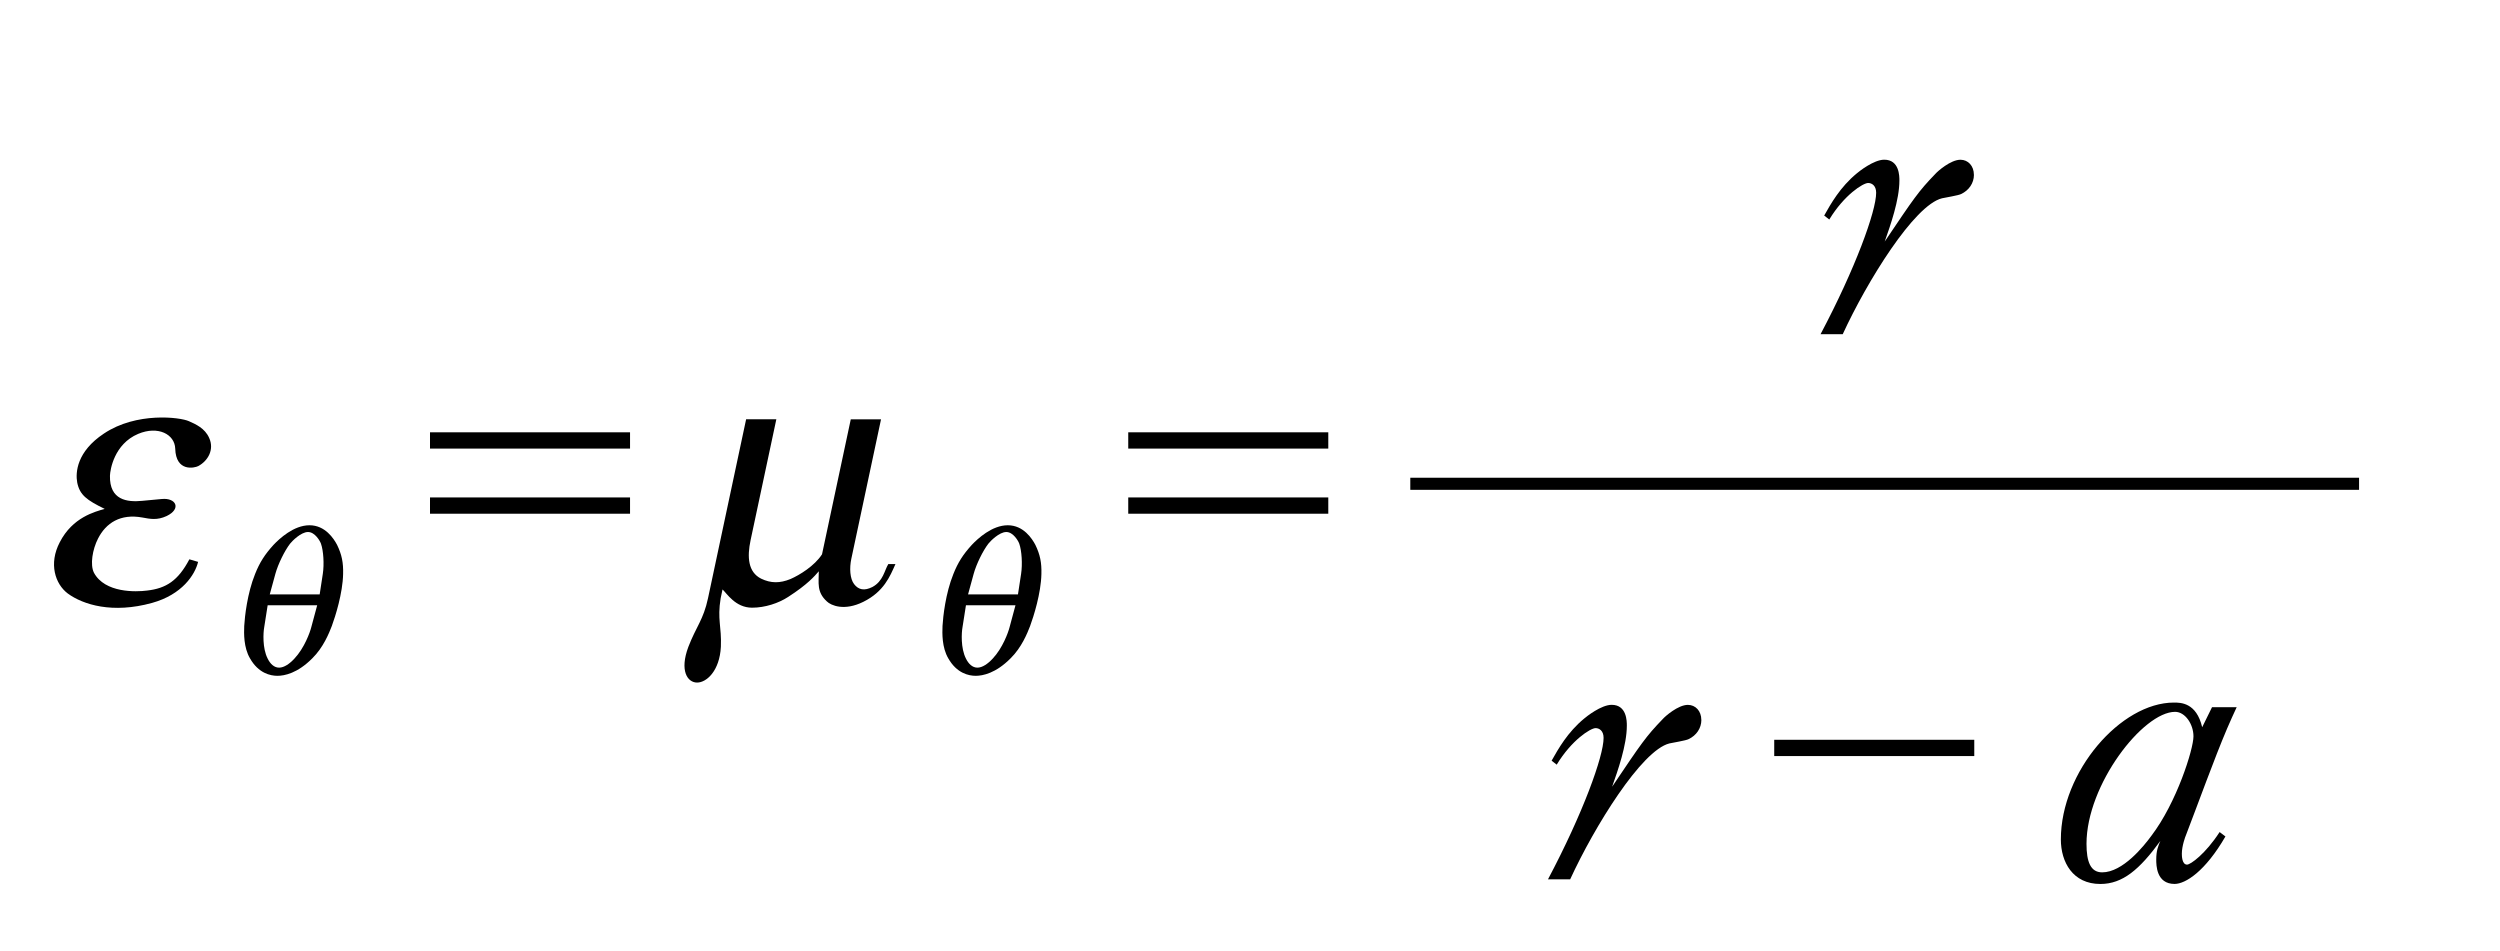 <?xml version="1.0"?><!--Antenna House PDF Viewer SDK V3.3 MR13 (3,3,2014,0515) for Windows Copyright (c) 1999-2014 Antenna House, Inc.--><svg xml:space="preserve" version="1.1" fill="black" fill-rule="evenodd" font-style="normal" font-weight="normal" font-stretch="normal" width="58.5pt" height="22.25pt" viewBox="0 0 58.5 22.25" xmlns="http://www.w3.org/2000/svg" xmlns:xlink="http://www.w3.org/1999/xlink"><defs><clipPath id="c0"><rect x="0" y="0" width="58.5" height="22.25" fill="none" clip-rule="evenodd"/></clipPath><clipPath id="c1"><rect x="-1" y="-1" width="597.276" height="843.89" fill="none" clip-rule="evenodd"/></clipPath><clipPath id="c2"><rect x="0" y="0" width="595.276" height="841.89" fill="none" clip-rule="evenodd"/></clipPath><clipPath id="c3"><rect x="0" y="0" width="595.276" height="841.89" fill="none" clip-rule="evenodd"/></clipPath><clipPath id="c4"><path d="M0,0h595.276v841.89h-595.276v-841.89z" fill="none" clip-rule="nonzero"/></clipPath><clipPath id="c5"><path d="M0,0h595.276v841.89h-595.276v-841.89z" fill="none" clip-rule="nonzero"/></clipPath><clipPath id="c6"><path d="M0,0h595.276v841.89h-595.276v-841.89z" fill="none" clip-rule="nonzero"/></clipPath><clipPath id="c7"><path d="M0,0h595.276v841.89h-595.276v-841.89z" fill="none" clip-rule="nonzero"/></clipPath><clipPath id="c8"><path d="M0,0h595.276v841.89h-595.276v-841.89z" fill="none" clip-rule="nonzero"/></clipPath><clipPath id="c9"><path d="M0,0h595.276v841.89h-595.276v-841.89z" fill="none" clip-rule="nonzero"/></clipPath><clipPath id="c10"><path d="M0,0h595.276v841.89h-595.276v-841.89z" fill="none" clip-rule="nonzero"/></clipPath><clipPath id="c11"><path d="M0,0h595.276v841.89h-595.276v-841.89z" fill="none" clip-rule="nonzero"/></clipPath><clipPath id="c12"><path d="M173.254,311.471h248.768v2.1h-248.768v-2.1z" fill="none" clip-rule="nonzero"/></clipPath><clipPath id="c13"><path d="M77.783,662.981h184.592v100.247h-184.592v-100.247z" fill="none" clip-rule="nonzero"/></clipPath></defs><g clip-path="url(#c0)"><g><view viewBox="0 0 58.5 22.25" id="p2"/></g><g transform="translate(-79.3,-402.75)" clip-path="url(#c1)"><g clip-path="url(#c2)"><g transform="matrix(1,0,0,-1,0,841.89)" clip-path="url(#c3)"><g stroke-opacity="0"><path d="M3.334,-.969c-.158,.502 -.4,.68 -.833,.731c-.25,.034 -.975,.06 -1.333,-.417c-.134,-.187 -.151,-.544 -.075,-.799c.108,-.366 .4,-.587 .933,-.493c.192,.034 .359,.068 .559,-.034c.316,-.168 .134,-.433 -.2,-.399l-.451,.043c-.341,.034 -.766,-.017 -.875,-.588c-.025,-.136 -.06,-.741 .451,-.979c.424,-.196 .858,.009 .941,.344c.134,.555 .55,.453 .625,.41c.2,-.119 .3,-.384 .117,-.658c-.15,-.231 -.391,-.325 -.558,-.393c-.225,-.094 -1.276,-.221 -1.928,.29c-.543,.419 -.475,.907 -.38,1.146c.121,.291 .31,.411 .774,.616c-.217,.068 -.708,.196 -.884,.778c-.158,.504 .1,.98 .442,1.202c.417,.264 1.15,.476 2.017,.221c.667,-.196 .867,-.663 .875,-.961l-.217,-.06z" fill-rule="nonzero" transform="matrix(1,0,-0.213,-1,80.191,425.083)"/></g><g stroke-opacity="0"><path d="M1.285,-3.427c-.369,0 -.637,.314 -.743,.458c-.161,.23 -.238,.418 -.287,.683c-.087,.453 -.029,.997 .005,1.216c.029,.169 .092,.503 .296,.757c.272,.349 .564,.409 .729,.409c.165,0 .457,-.06 .729,-.409c.204,-.254 .267,-.588 .296,-.757c.034,-.219 .092,-.763 .005,-1.216c-.049,-.264 -.126,-.453 -.287,-.683c-.107,-.144 -.374,-.458 -.743,-.458zm-.585,1.618l.029,-.481c.014,-.228 .102,-.542 .193,-.705c.034,-.061 .198,-.274 .362,-.274c.164,0 .328,.213 .362,.274c.092,.162 .179,.476 .193,.705l.029,.481h-1.169zm1.164,.254l-.029,.515c-.005,.123 -.058,.485 -.237,.732c-.087,.123 -.198,.213 -.314,.213c-.116,0 -.227,-.089 -.314,-.213c-.178,-.247 -.232,-.609 -.236,-.732l-.029,-.515h1.159z" fill-rule="nonzero" transform="matrix(1,0,-0.213,-1,84.527,423.422)"/></g><g stroke-opacity="0"><path d="M6.585,-4.082h-4.681v.381h4.681v-.381zm0,1.524h-4.681v.381h4.681v-.381z" fill-rule="nonzero" transform="matrix(1,0,0,-1,87.458,424.942)"/></g><g stroke-opacity="0"><path d="M.49,-4.245v4.186c0,.504 -.134,.658 -.217,1.136c-.092,.564 .158,.838 .382,.838c.222,0 .469,-.274 .378,-.838c-.082,-.478 -.222,-.632 -.247,-1.136v-.205c.117,.089 .391,.427 .782,.427c.303,0 .598,-.105 .791,-.252c.395,-.295 .514,-.486 .589,-.6c.058,.272 .05,.485 .34,.706c.116,.094 .456,.23 .854,.009c.431,-.238 .497,-.595 .564,-.884h-.167c-.059,.145 -.033,.401 -.259,.537c-.167,.094 -.309,.068 -.442,-.068c-.125,-.128 -.191,-.373 -.191,-.594v-3.261h-.708v3.158c-.118,.272 -.421,.485 -.614,.578c-.227,.102 -.438,.102 -.691,-.009c-.336,-.153 -.437,-.502 -.437,-.901v-2.828h-.708z" fill-rule="nonzero" transform="matrix(1,0,-0.213,-1,95.365,425.083)"/></g><g stroke-opacity="0"><path d="M1.285,-3.427c-.369,0 -.637,.314 -.743,.458c-.161,.23 -.238,.418 -.287,.683c-.087,.453 -.029,.997 .005,1.216c.029,.169 .092,.503 .296,.757c.272,.349 .564,.409 .729,.409c.165,0 .457,-.06 .729,-.409c.204,-.254 .267,-.588 .296,-.757c.034,-.219 .092,-.763 .005,-1.216c-.049,-.264 -.126,-.453 -.287,-.683c-.107,-.144 -.374,-.458 -.743,-.458zm-.585,1.618l.029,-.481c.014,-.228 .102,-.542 .193,-.705c.034,-.061 .198,-.274 .362,-.274c.164,0 .328,.213 .362,.274c.092,.162 .179,.476 .193,.705l.029,.481h-1.169zm1.164,.254l-.029,.515c-.005,.123 -.058,.485 -.237,.732c-.087,.123 -.198,.213 -.314,.213c-.116,0 -.227,-.089 -.314,-.213c-.178,-.247 -.232,-.609 -.236,-.732l-.029,-.515h1.159z" fill-rule="nonzero" transform="matrix(1,0,-0.213,-1,100.867,423.422)"/></g><g stroke-opacity="0"><path d="M6.585,-4.082h-4.681v.381h4.681v-.381zm0,1.524h-4.681v.381h4.681v-.381z" fill-rule="nonzero" transform="matrix(1,0,0,-1,103.797,424.942)"/></g><g><rect x="0" y="-0.141" width="22.201" height="0.283" fill-rule="nonzero" transform="translate(112.301,427.819)"/></g><g stroke-opacity="0"><path d="M3.975,-3.73c0,-.209 -.136,-.352 -.315,-.352c-.229,0 -.534,.27 -.585,.329c-.399,.413 -.5,.566 -1.187,1.586c.134,-.381 .344,-.973 .344,-1.43c0,-.1 0,-.486 -.355,-.486c-.246,0 -.593,.278 -.643,.321c-.389,.32 -.61,.716 -.762,.986l.119,.093c.349,-.576 .791,-.855 .91,-.855c.085,0 .187,.06 .187,.229c0,.432 -.485,1.769 -1.301,3.309h.519c.568,-1.235 1.671,-3.02 2.323,-3.18c.068,-.016 .39,-.067 .45,-.101c.178,-.084 .297,-.253 .297,-.448z" fill-rule="nonzero" transform="matrix(1,0,0,-1,121.514,431.32)"/></g><g stroke-opacity="0"><path d="M3.975,-3.73c0,-.209 -.136,-.352 -.315,-.352c-.229,0 -.534,.27 -.585,.329c-.399,.413 -.5,.566 -1.187,1.586c.134,-.381 .344,-.973 .344,-1.43c0,-.1 0,-.486 -.355,-.486c-.246,0 -.593,.278 -.643,.321c-.389,.32 -.61,.716 -.762,.986l.119,.093c.349,-.576 .791,-.855 .91,-.855c.085,0 .187,.06 .187,.229c0,.432 -.485,1.769 -1.301,3.309h.519c.568,-1.235 1.671,-3.02 2.323,-3.18c.068,-.016 .39,-.067 .45,-.101c.178,-.084 .297,-.253 .297,-.448z" fill-rule="nonzero" transform="matrix(1,0,0,-1,115.136,418.564)"/></g><g transform="matrix(1,0,0,-1,115.136,418.564)" stroke-opacity="0"><path d="M5.681,-3.265v.381h4.681v-.381h-4.681z" fill-rule="nonzero"/></g><g transform="matrix(1,0,0,-1,115.136,418.564)" stroke-opacity="0"><path d="M16.503,-4.027h-.578l-.23,.468c-.135,-.577 -.503,-.577 -.661,-.577c-1.245,0 -2.646,1.615 -2.646,3.203c0,.53 .279,1.042 .924,1.042c.522,0 .917,-.338 1.405,-1.008c-.053,.12 -.097,.231 -.097,.436c0,.128 0,.571 .429,.571c.256,0 .719,-.295 1.19,-1.111l-.136,-.103c-.333,.514 -.681,.762 -.762,.762c-.122,0 -.122,-.213 -.122,-.256c0,-.179 .081,-.401 .097,-.435c.266,-.691 .67,-1.809 .961,-2.491c.097,-.23 .138,-.307 .226,-.503zm-1.012,.682c0,.299 -.392,1.549 -.985,2.327c-.175,.24 -.668,.855 -1.151,.855c-.273,0 -.367,-.248 -.367,-.668c0,-1.385 1.325,-3.088 2.073,-3.088c.237,0 .43,.291 .43,.573z" fill-rule="nonzero"/></g></g></g></g></g></svg>